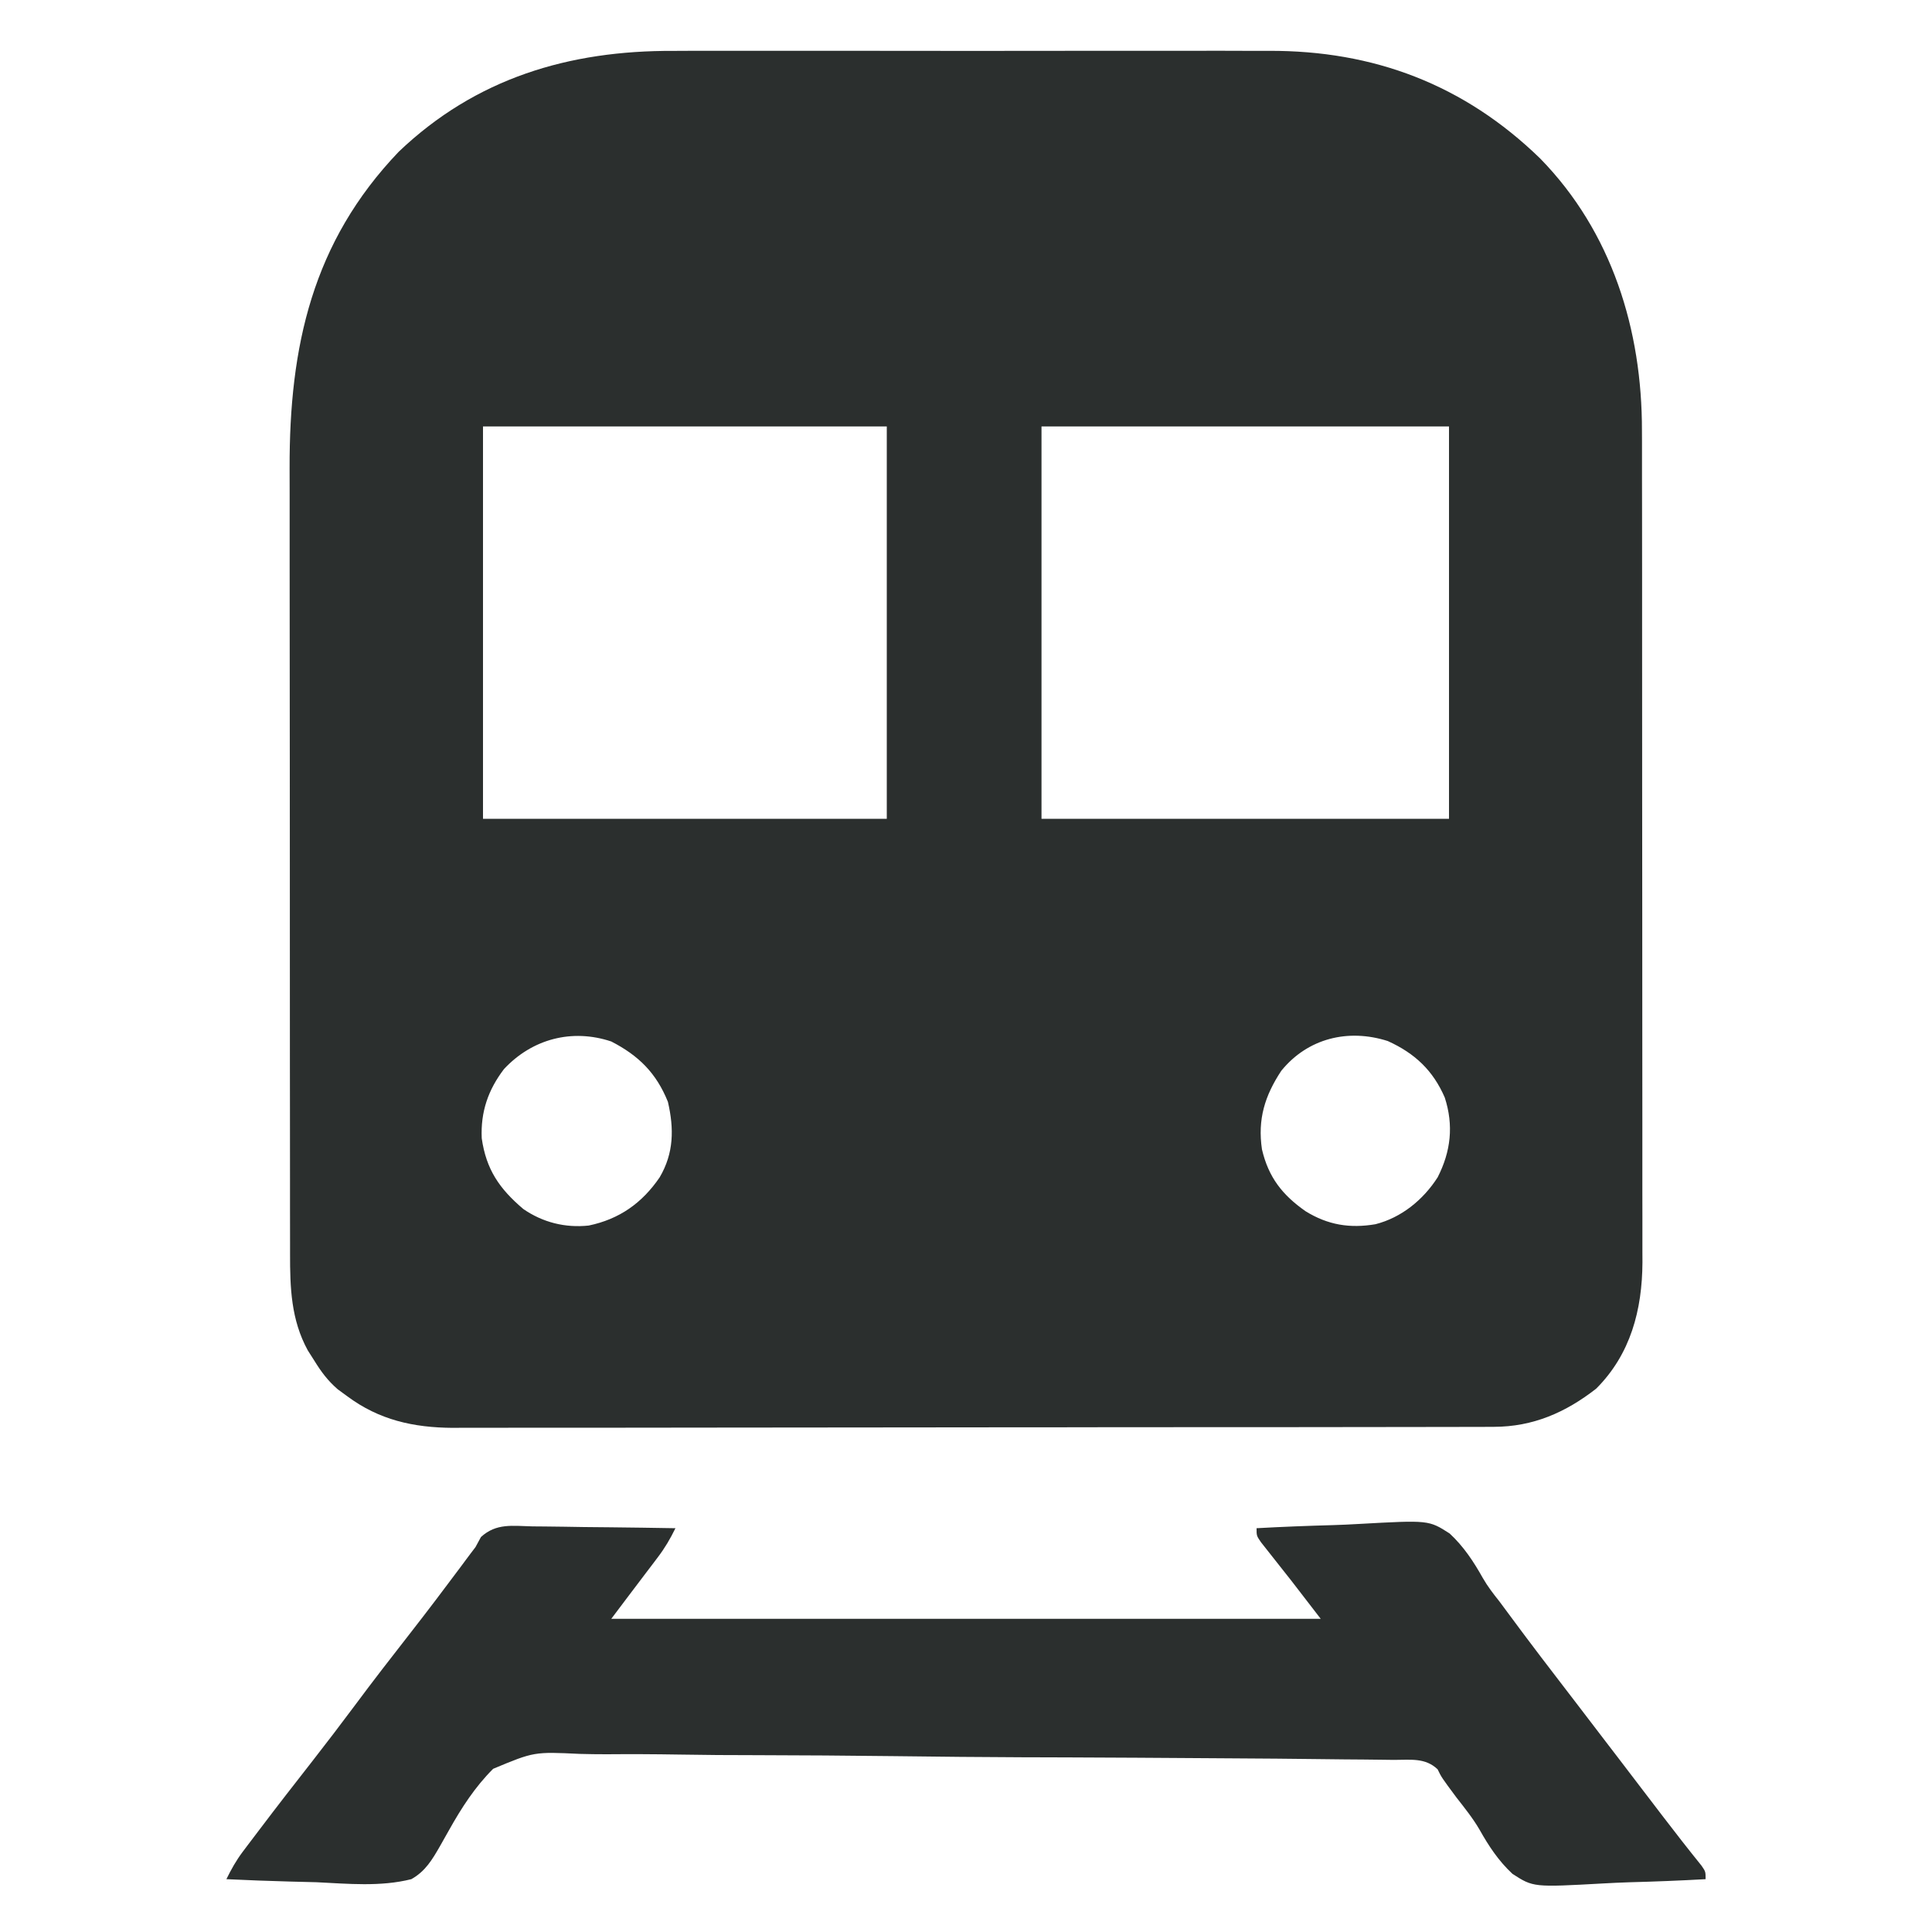 <svg xmlns="http://www.w3.org/2000/svg" width="38" height="38" viewBox="0 0 38 38" fill="none"><path d="M13.246 1.001C13.386 1 13.526 1 13.666 0.999C14.042 0.998 14.418 0.998 14.795 0.999C15.191 1 15.587 0.999 15.983 0.999C16.648 0.998 17.314 0.999 17.979 1C18.744 1.002 19.51 1.002 20.276 1C20.937 0.999 21.598 0.998 22.258 0.999C22.652 1 23.045 1 23.438 0.999C23.808 0.998 24.178 0.998 24.548 1C24.683 1.001 24.817 1 24.952 1C27.019 0.991 28.798 1.664 30.293 3.117C31.705 4.561 32.299 6.492 32.295 8.474C32.295 8.546 32.296 8.618 32.296 8.693C32.296 8.933 32.296 9.173 32.296 9.413C32.296 9.586 32.297 9.759 32.297 9.932C32.297 10.4 32.298 10.868 32.298 11.336C32.298 11.629 32.298 11.922 32.298 12.215C32.299 13.184 32.299 14.154 32.299 15.123C32.299 15.201 32.299 15.201 32.299 15.281C32.299 15.333 32.299 15.385 32.299 15.439C32.299 16.286 32.3 17.132 32.301 17.979C32.302 18.849 32.302 19.72 32.302 20.591C32.302 21.079 32.303 21.567 32.303 22.056C32.304 22.515 32.304 22.974 32.303 23.433C32.303 23.601 32.304 23.769 32.304 23.938C32.305 24.168 32.304 24.398 32.304 24.628C32.304 24.694 32.304 24.76 32.305 24.828C32.3 25.763 32.073 26.635 31.395 27.313C30.794 27.782 30.152 28.063 29.382 28.064C29.307 28.065 29.232 28.065 29.154 28.065C29.031 28.065 29.031 28.065 28.906 28.065C28.774 28.066 28.774 28.066 28.64 28.066C28.397 28.066 28.154 28.067 27.911 28.067C27.649 28.067 27.387 28.067 27.125 28.068C26.551 28.069 25.978 28.069 25.405 28.07C25.047 28.07 24.689 28.07 24.331 28.07C23.339 28.071 22.347 28.072 21.355 28.072C21.291 28.072 21.228 28.072 21.163 28.072C21.099 28.073 21.035 28.073 20.97 28.073C20.841 28.073 20.712 28.073 20.583 28.073C20.487 28.073 20.487 28.073 20.389 28.073C19.354 28.073 18.318 28.074 17.282 28.076C16.218 28.078 15.155 28.079 14.091 28.079C13.494 28.079 12.897 28.079 12.3 28.081C11.791 28.082 11.283 28.082 10.774 28.081C10.515 28.081 10.255 28.081 9.996 28.082C9.715 28.083 9.433 28.083 9.151 28.082C9.03 28.083 9.03 28.083 8.905 28.084C8.13 28.079 7.456 27.929 6.828 27.461C6.737 27.394 6.737 27.394 6.643 27.326C6.445 27.153 6.322 26.988 6.184 26.765C6.14 26.697 6.097 26.629 6.053 26.559C5.724 25.956 5.704 25.328 5.705 24.657C5.705 24.585 5.705 24.514 5.705 24.44C5.704 24.2 5.704 23.96 5.704 23.72C5.704 23.548 5.704 23.375 5.704 23.203C5.703 22.735 5.703 22.268 5.703 21.8C5.703 21.508 5.702 21.215 5.702 20.922C5.702 19.954 5.701 18.985 5.701 18.016C5.701 17.964 5.701 17.912 5.701 17.858C5.701 17.806 5.701 17.753 5.701 17.7C5.701 16.854 5.701 16.009 5.7 15.164C5.699 14.294 5.698 13.424 5.698 12.555C5.698 12.067 5.698 11.579 5.697 11.092C5.696 10.633 5.696 10.174 5.697 9.715C5.697 9.547 5.697 9.379 5.696 9.211C5.69 6.814 6.143 4.762 7.842 2.985C9.358 1.538 11.191 0.991 13.246 1.001ZM9.5 8.387C9.5 10.934 9.5 13.481 9.5 16.105C12.121 16.105 14.742 16.105 17.442 16.105C17.442 13.558 17.442 11.011 17.442 8.387C14.821 8.387 12.2 8.387 9.5 8.387ZM20.485 8.387C20.485 10.934 20.485 13.481 20.485 16.105C23.13 16.105 25.775 16.105 28.5 16.105C28.5 13.558 28.5 11.011 28.5 8.387C25.855 8.387 23.21 8.387 20.485 8.387ZM9.913 21.027C9.6 21.438 9.452 21.87 9.475 22.388C9.563 23.004 9.824 23.382 10.293 23.78C10.677 24.044 11.116 24.154 11.579 24.105C12.181 23.98 12.629 23.663 12.974 23.158C13.255 22.681 13.259 22.2 13.137 21.672C12.909 21.106 12.562 20.762 12.024 20.485C11.249 20.226 10.466 20.435 9.913 21.027ZM25.202 21.06C24.876 21.554 24.734 22.015 24.821 22.606C24.95 23.156 25.221 23.503 25.68 23.824C26.119 24.095 26.551 24.164 27.053 24.079C27.565 23.949 27.994 23.598 28.277 23.156C28.537 22.646 28.594 22.136 28.417 21.588C28.186 21.053 27.826 20.716 27.296 20.476C26.518 20.227 25.723 20.42 25.202 21.06Z" fill="#2B2F2E"></path><path d="M10.473 30.022C10.593 30.023 10.593 30.023 10.716 30.024C10.973 30.026 11.229 30.031 11.485 30.035C11.659 30.037 11.833 30.039 12.007 30.04C12.433 30.044 12.859 30.051 13.285 30.058C13.183 30.267 13.076 30.449 12.935 30.634C12.877 30.711 12.877 30.711 12.818 30.789C12.758 30.868 12.758 30.868 12.696 30.949C12.656 31.002 12.616 31.055 12.575 31.109C12.5 31.208 12.426 31.306 12.351 31.405C12.241 31.549 12.132 31.695 12.023 31.84C16.628 31.84 21.233 31.84 25.977 31.84C25.395 31.082 25.395 31.082 24.802 30.334C24.715 30.207 24.715 30.207 24.715 30.058C25.216 30.03 25.718 30.011 26.22 29.997C26.39 29.992 26.56 29.984 26.731 29.974C28.102 29.898 28.102 29.898 28.513 30.162C28.788 30.417 28.983 30.713 29.166 31.039C29.26 31.203 29.372 31.348 29.49 31.496C29.555 31.583 29.619 31.669 29.683 31.756C29.757 31.856 29.831 31.956 29.905 32.055C29.943 32.105 29.98 32.155 30.018 32.206C30.214 32.468 30.412 32.727 30.611 32.986C30.671 33.064 30.671 33.064 30.732 33.144C30.813 33.25 30.895 33.356 30.976 33.462C31.177 33.725 31.379 33.989 31.58 34.252C31.66 34.356 31.74 34.461 31.82 34.565C31.986 34.783 32.153 35.001 32.319 35.219C32.361 35.274 32.404 35.329 32.447 35.386C32.53 35.494 32.612 35.602 32.695 35.711C32.948 36.042 33.205 36.371 33.467 36.696C33.547 36.812 33.547 36.812 33.547 36.961C33.045 36.989 32.544 37.009 32.042 37.022C31.872 37.028 31.701 37.035 31.531 37.045C30.158 37.121 30.158 37.121 29.748 36.856C29.476 36.603 29.284 36.313 29.103 35.991C28.97 35.762 28.807 35.56 28.644 35.351C28.353 34.959 28.353 34.959 28.276 34.8C28.031 34.567 27.742 34.616 27.416 34.615C27.342 34.614 27.268 34.613 27.192 34.612C26.942 34.608 26.693 34.607 26.444 34.605C26.266 34.603 26.088 34.601 25.909 34.599C25.374 34.592 24.838 34.588 24.302 34.585C24.1 34.584 23.898 34.582 23.696 34.581C22.805 34.575 21.914 34.569 21.023 34.566C20.805 34.566 20.587 34.565 20.369 34.564C20.314 34.564 20.26 34.564 20.204 34.564C19.328 34.561 18.451 34.552 17.575 34.541C16.674 34.53 15.773 34.524 14.872 34.522C14.366 34.522 13.861 34.519 13.355 34.51C12.879 34.502 12.403 34.5 11.927 34.504C11.753 34.504 11.579 34.502 11.405 34.497C10.505 34.454 10.505 34.454 9.7 34.79C9.342 35.147 9.078 35.557 8.832 35.996C8.802 36.049 8.772 36.102 8.741 36.157C8.713 36.206 8.685 36.255 8.657 36.306C8.501 36.578 8.366 36.807 8.09 36.961C7.484 37.114 6.843 37.051 6.225 37.021C6.053 37.016 5.881 37.012 5.71 37.008C5.29 36.997 4.872 36.981 4.453 36.961C4.548 36.767 4.645 36.594 4.774 36.422C4.809 36.377 4.843 36.331 4.878 36.284C4.934 36.21 4.934 36.21 4.991 36.135C5.03 36.083 5.069 36.032 5.11 35.978C5.45 35.528 5.797 35.083 6.144 34.639C6.426 34.278 6.703 33.914 6.977 33.547C7.335 33.065 7.703 32.59 8.073 32.117C8.408 31.688 8.736 31.254 9.062 30.817C9.096 30.771 9.129 30.726 9.164 30.679C9.208 30.62 9.208 30.62 9.253 30.56C9.285 30.517 9.318 30.474 9.352 30.43C9.387 30.364 9.423 30.298 9.46 30.231C9.762 29.955 10.079 30.013 10.473 30.022Z" fill="#2B2F2E"></path></svg>